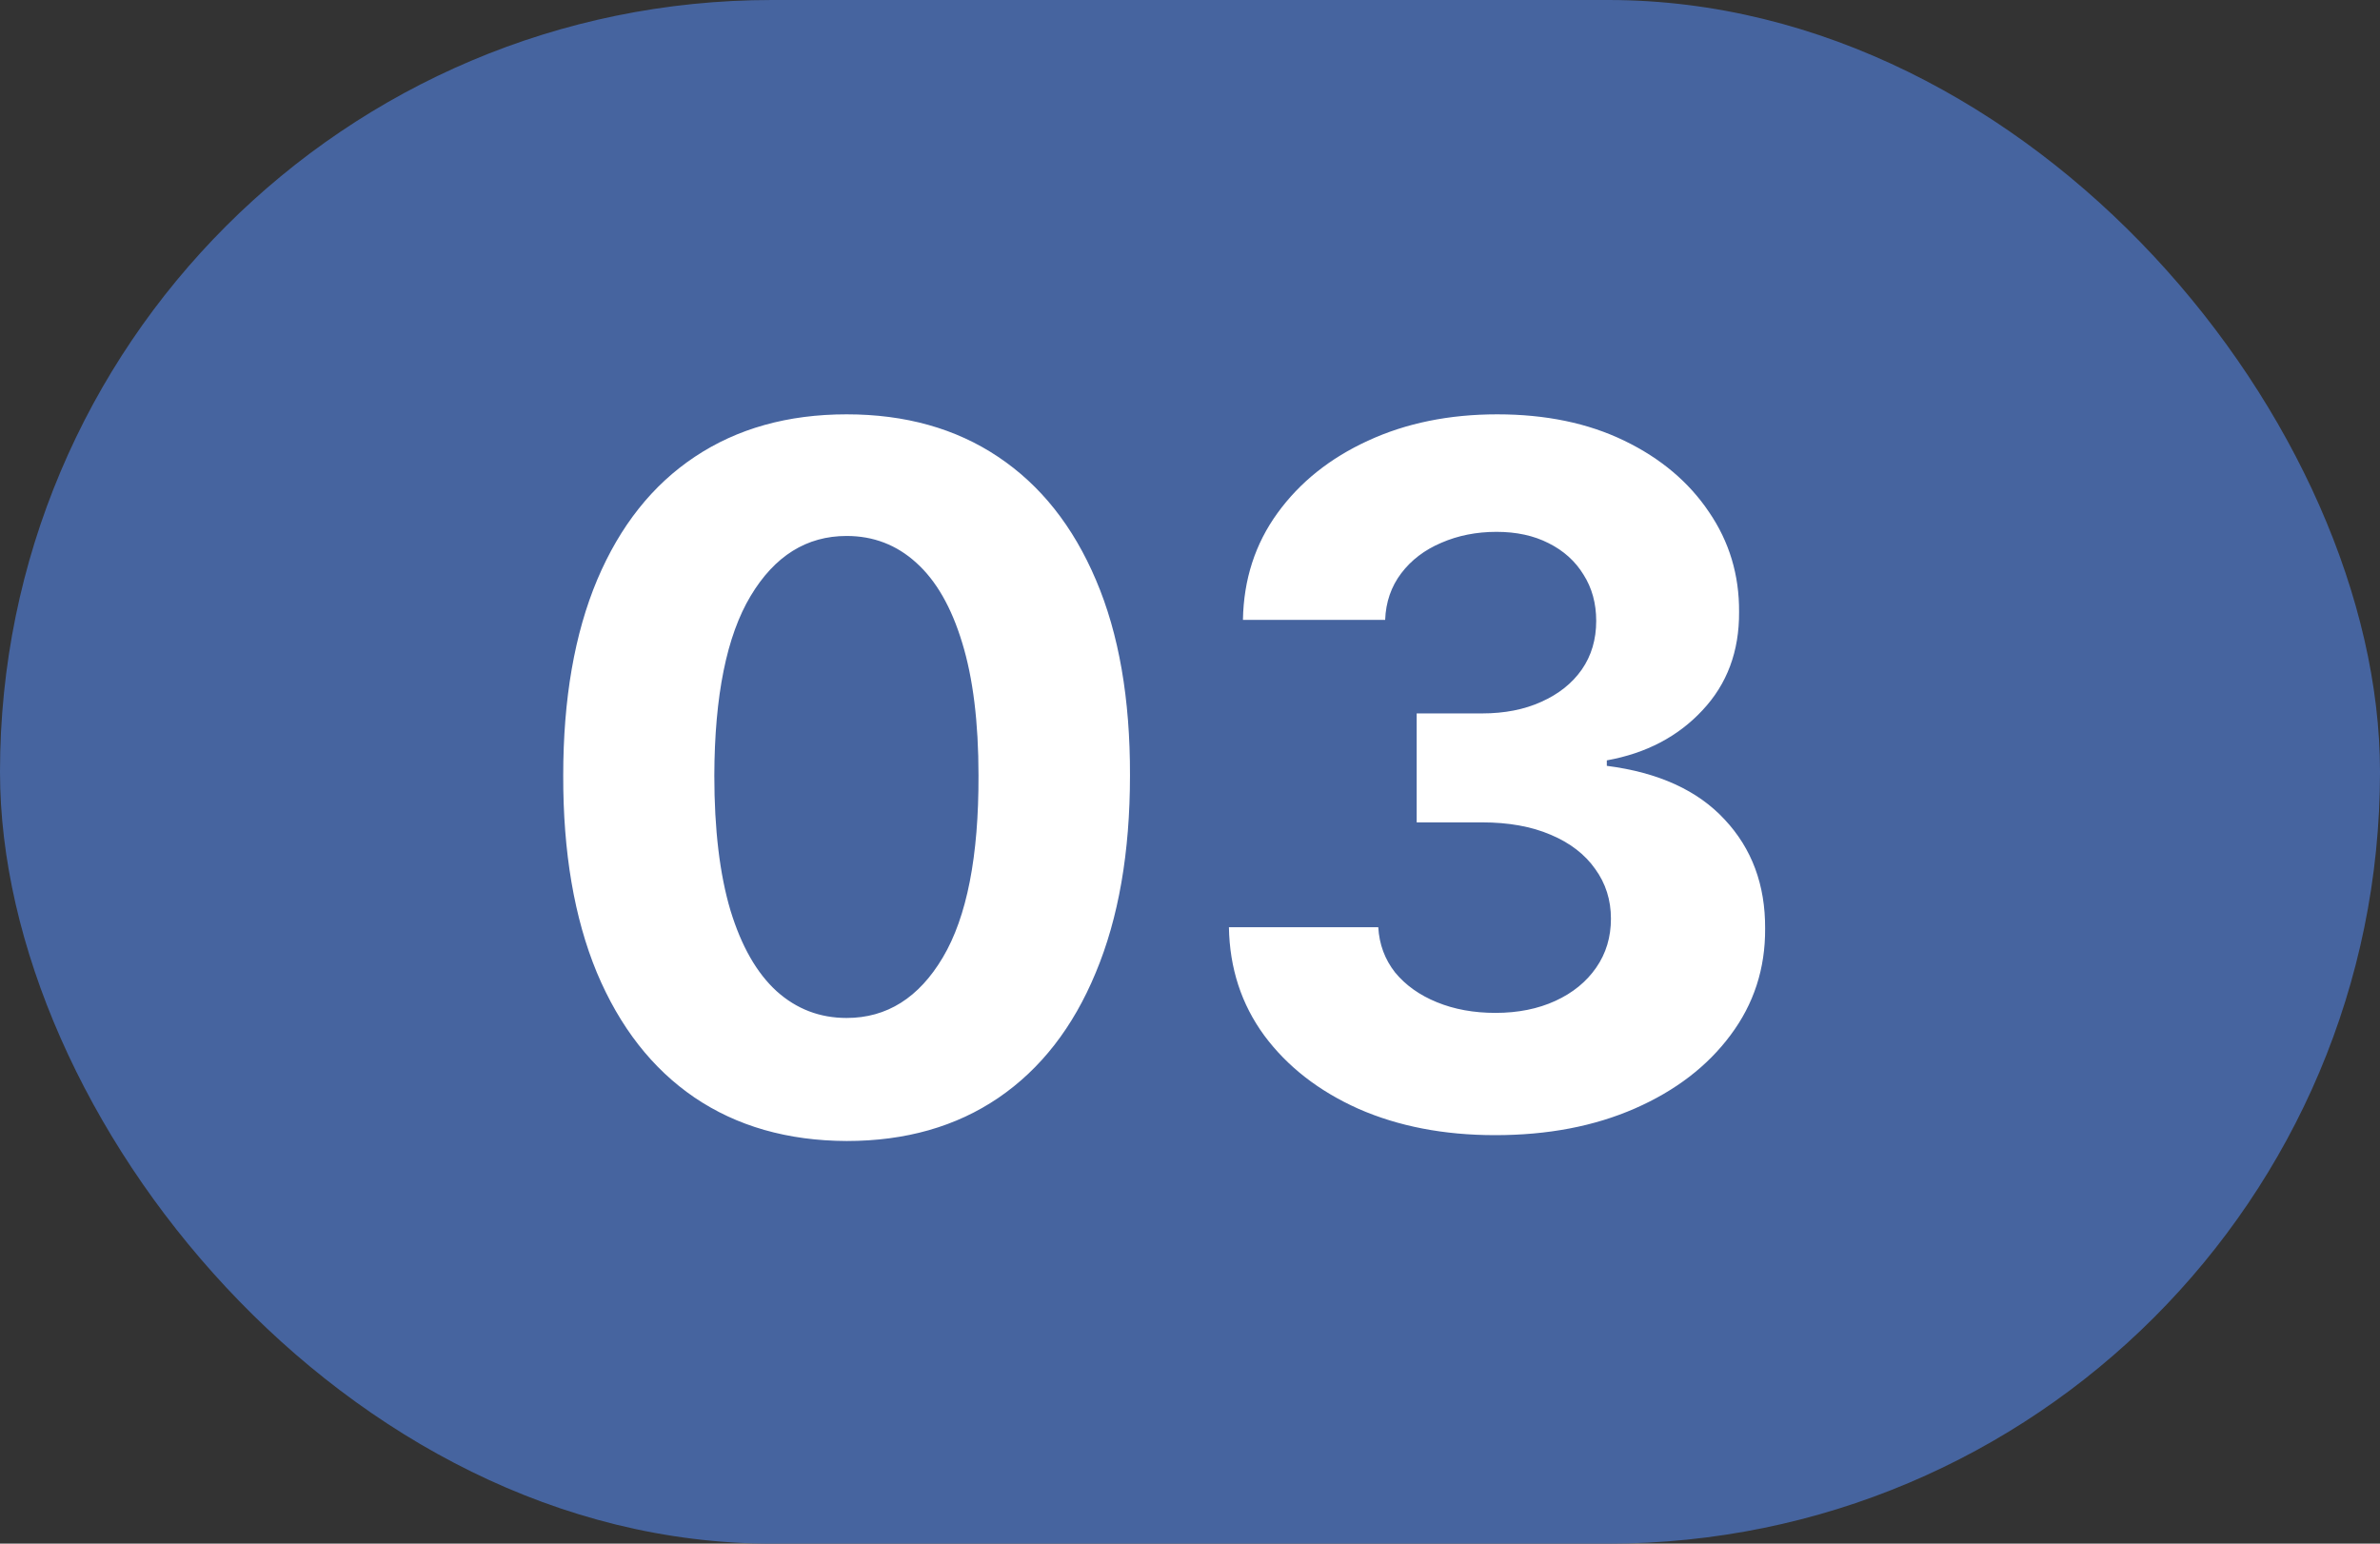 <?xml version="1.0" encoding="UTF-8"?> <svg xmlns="http://www.w3.org/2000/svg" width="37" height="24" viewBox="0 0 37 24" fill="none"><rect x="0" y="0" width="37" height="24" fill="#333333" stroke="none"/><rect width="37" height="24" rx="12" fill="#46649F"></rect><path d="M13.162 17.74C12.245 17.736 11.457 17.511 10.796 17.063C10.14 16.616 9.634 15.968 9.278 15.119C8.927 14.27 8.753 13.249 8.756 12.056C8.756 10.867 8.932 9.853 9.284 9.015C9.639 8.176 10.145 7.539 10.802 7.102C11.462 6.662 12.249 6.442 13.162 6.442C14.074 6.442 14.859 6.662 15.516 7.102C16.177 7.543 16.684 8.182 17.039 9.02C17.395 9.854 17.57 10.867 17.567 12.056C17.567 13.253 17.389 14.276 17.034 15.124C16.683 15.973 16.178 16.621 15.521 17.069C14.864 17.516 14.078 17.74 13.162 17.74ZM13.162 15.827C13.787 15.827 14.286 15.513 14.658 14.885C15.031 14.256 15.216 13.313 15.212 12.056C15.212 11.229 15.127 10.54 14.957 9.989C14.79 9.439 14.552 9.025 14.243 8.748C13.938 8.471 13.577 8.333 13.162 8.333C12.54 8.333 12.043 8.643 11.67 9.265C11.297 9.886 11.109 10.817 11.105 12.056C11.105 12.894 11.189 13.594 11.356 14.155C11.526 14.712 11.766 15.131 12.075 15.412C12.384 15.689 12.746 15.827 13.162 15.827ZM23.244 17.649C22.448 17.649 21.74 17.512 21.118 17.239C20.5 16.962 20.012 16.582 19.654 16.099C19.298 15.613 19.116 15.052 19.105 14.416H21.427C21.442 14.682 21.529 14.916 21.688 15.119C21.852 15.318 22.068 15.472 22.338 15.582C22.608 15.693 22.912 15.748 23.249 15.748C23.601 15.748 23.911 15.685 24.181 15.561C24.451 15.437 24.662 15.265 24.815 15.044C24.968 14.824 25.044 14.57 25.044 14.283C25.044 13.992 24.962 13.734 24.799 13.51C24.639 13.283 24.409 13.105 24.107 12.978C23.808 12.85 23.453 12.786 23.041 12.786H22.024V11.092H23.041C23.389 11.092 23.697 11.032 23.963 10.911C24.233 10.79 24.442 10.623 24.591 10.41C24.741 10.194 24.815 9.941 24.815 9.654C24.815 9.38 24.749 9.141 24.618 8.935C24.49 8.725 24.309 8.562 24.075 8.445C23.844 8.327 23.574 8.269 23.265 8.269C22.953 8.269 22.667 8.326 22.407 8.439C22.148 8.549 21.94 8.707 21.784 8.913C21.628 9.119 21.544 9.361 21.534 9.638H19.323C19.334 9.009 19.513 8.455 19.861 7.976C20.209 7.496 20.678 7.122 21.267 6.852C21.86 6.578 22.53 6.442 23.276 6.442C24.029 6.442 24.687 6.578 25.252 6.852C25.817 7.125 26.255 7.495 26.568 7.96C26.884 8.422 27.04 8.94 27.036 9.515C27.04 10.126 26.85 10.636 26.466 11.044C26.086 11.452 25.591 11.712 24.98 11.822V11.907C25.783 12.01 26.394 12.289 26.813 12.743C27.235 13.194 27.445 13.759 27.441 14.437C27.445 15.059 27.265 15.611 26.903 16.094C26.544 16.577 26.049 16.957 25.417 17.234C24.785 17.511 24.061 17.649 23.244 17.649Z" fill="white"></path></svg> 